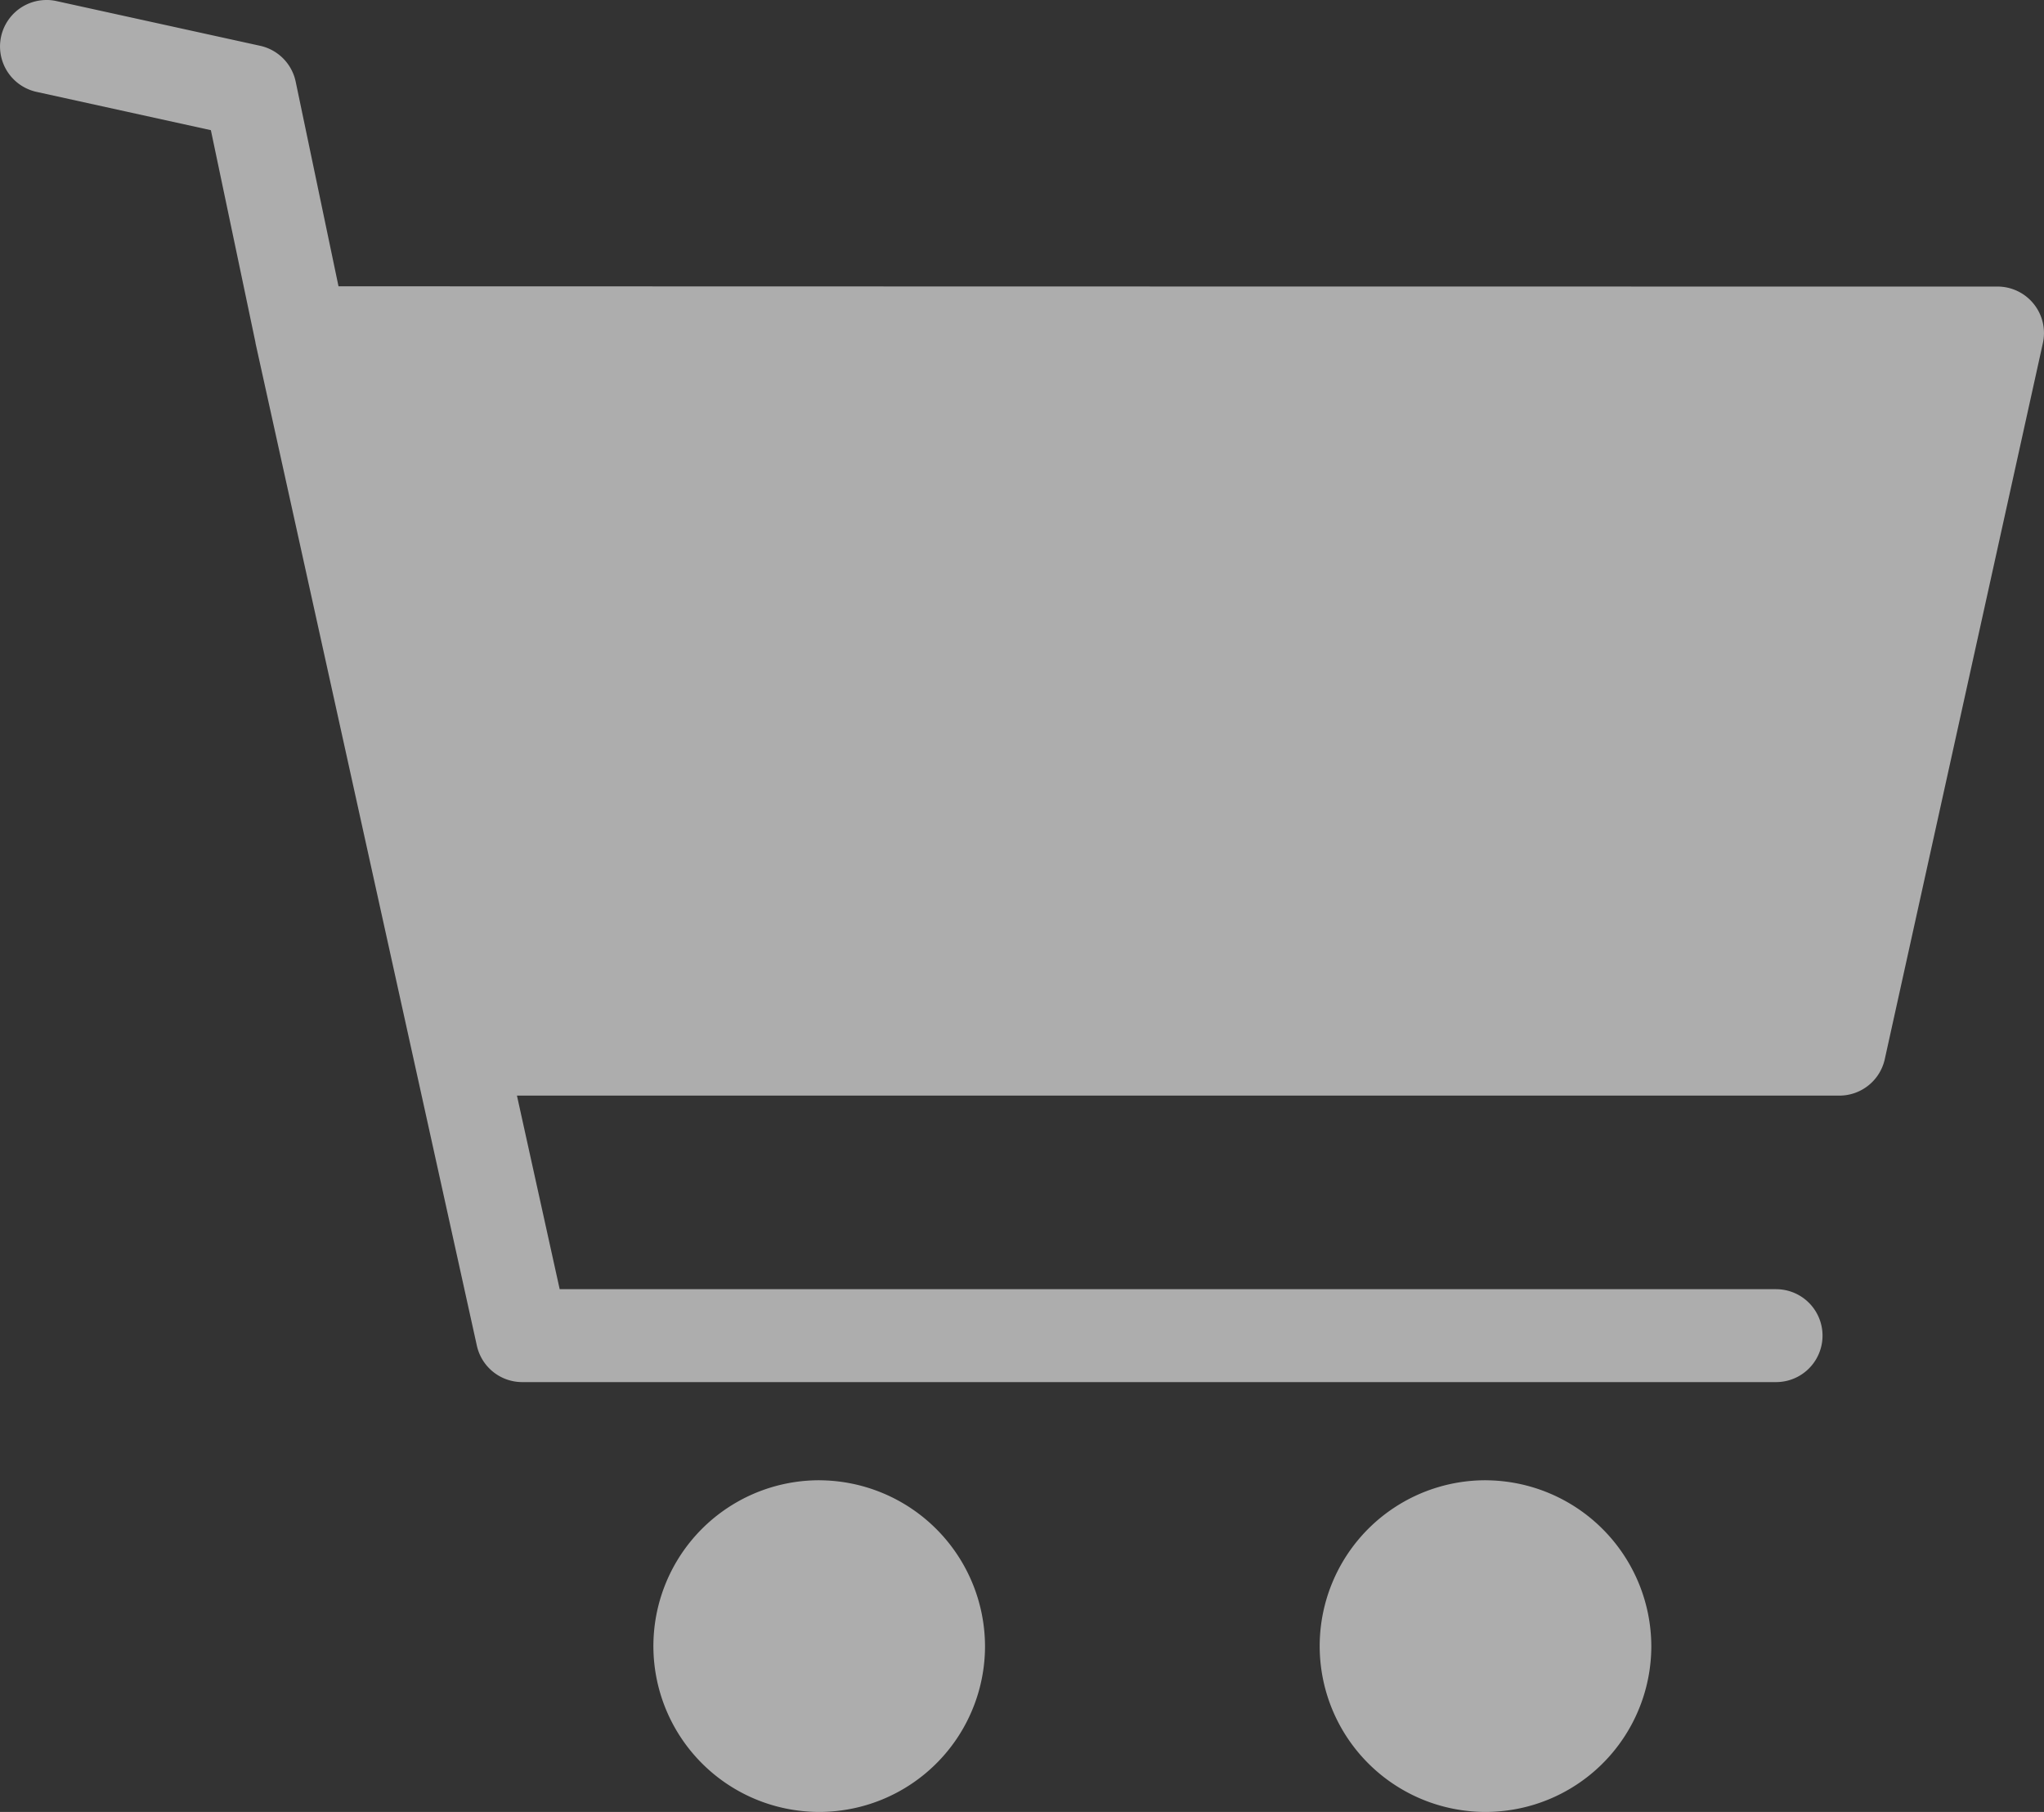 <svg xmlns="http://www.w3.org/2000/svg" width="84.319" height="74.739" viewBox="0 0 84.319 74.739">
  <rect x="0" y="0" width="84.319" height="74.739" fill="#333333" stroke="none"/>
  <path id="ecommerce" d="M105.58,61.605a1.917,1.917,0,0,0-.444,3.794l7.166,1.574,1.841,8.764a.081.081,0,0,0,0,.018l9.132,41.357a1.917,1.917,0,0,0,1.872,1.5H176.87a1.916,1.916,0,1,0,0-3.832H126.691l-1.763-7.985h54.553a1.917,1.917,0,0,0,1.872-1.5l6.523-29.541A1.917,1.917,0,0,0,186,73.424q-34.217,0-68.433-.011L115.8,64.971a1.918,1.918,0,0,0-1.465-1.478l-8.373-1.838a1.964,1.964,0,0,0-.38-.051Zm31.832,61.056a6.84,6.84,0,1,0,6.825,6.84A6.862,6.862,0,0,0,137.412,122.662Zm27.486,0a6.84,6.84,0,1,0,6.825,6.84A6.862,6.862,0,0,0,164.9,122.662Z" transform="translate(-103.603 -61.604)" fill="#fff" opacity="0.6"/>
</svg>

